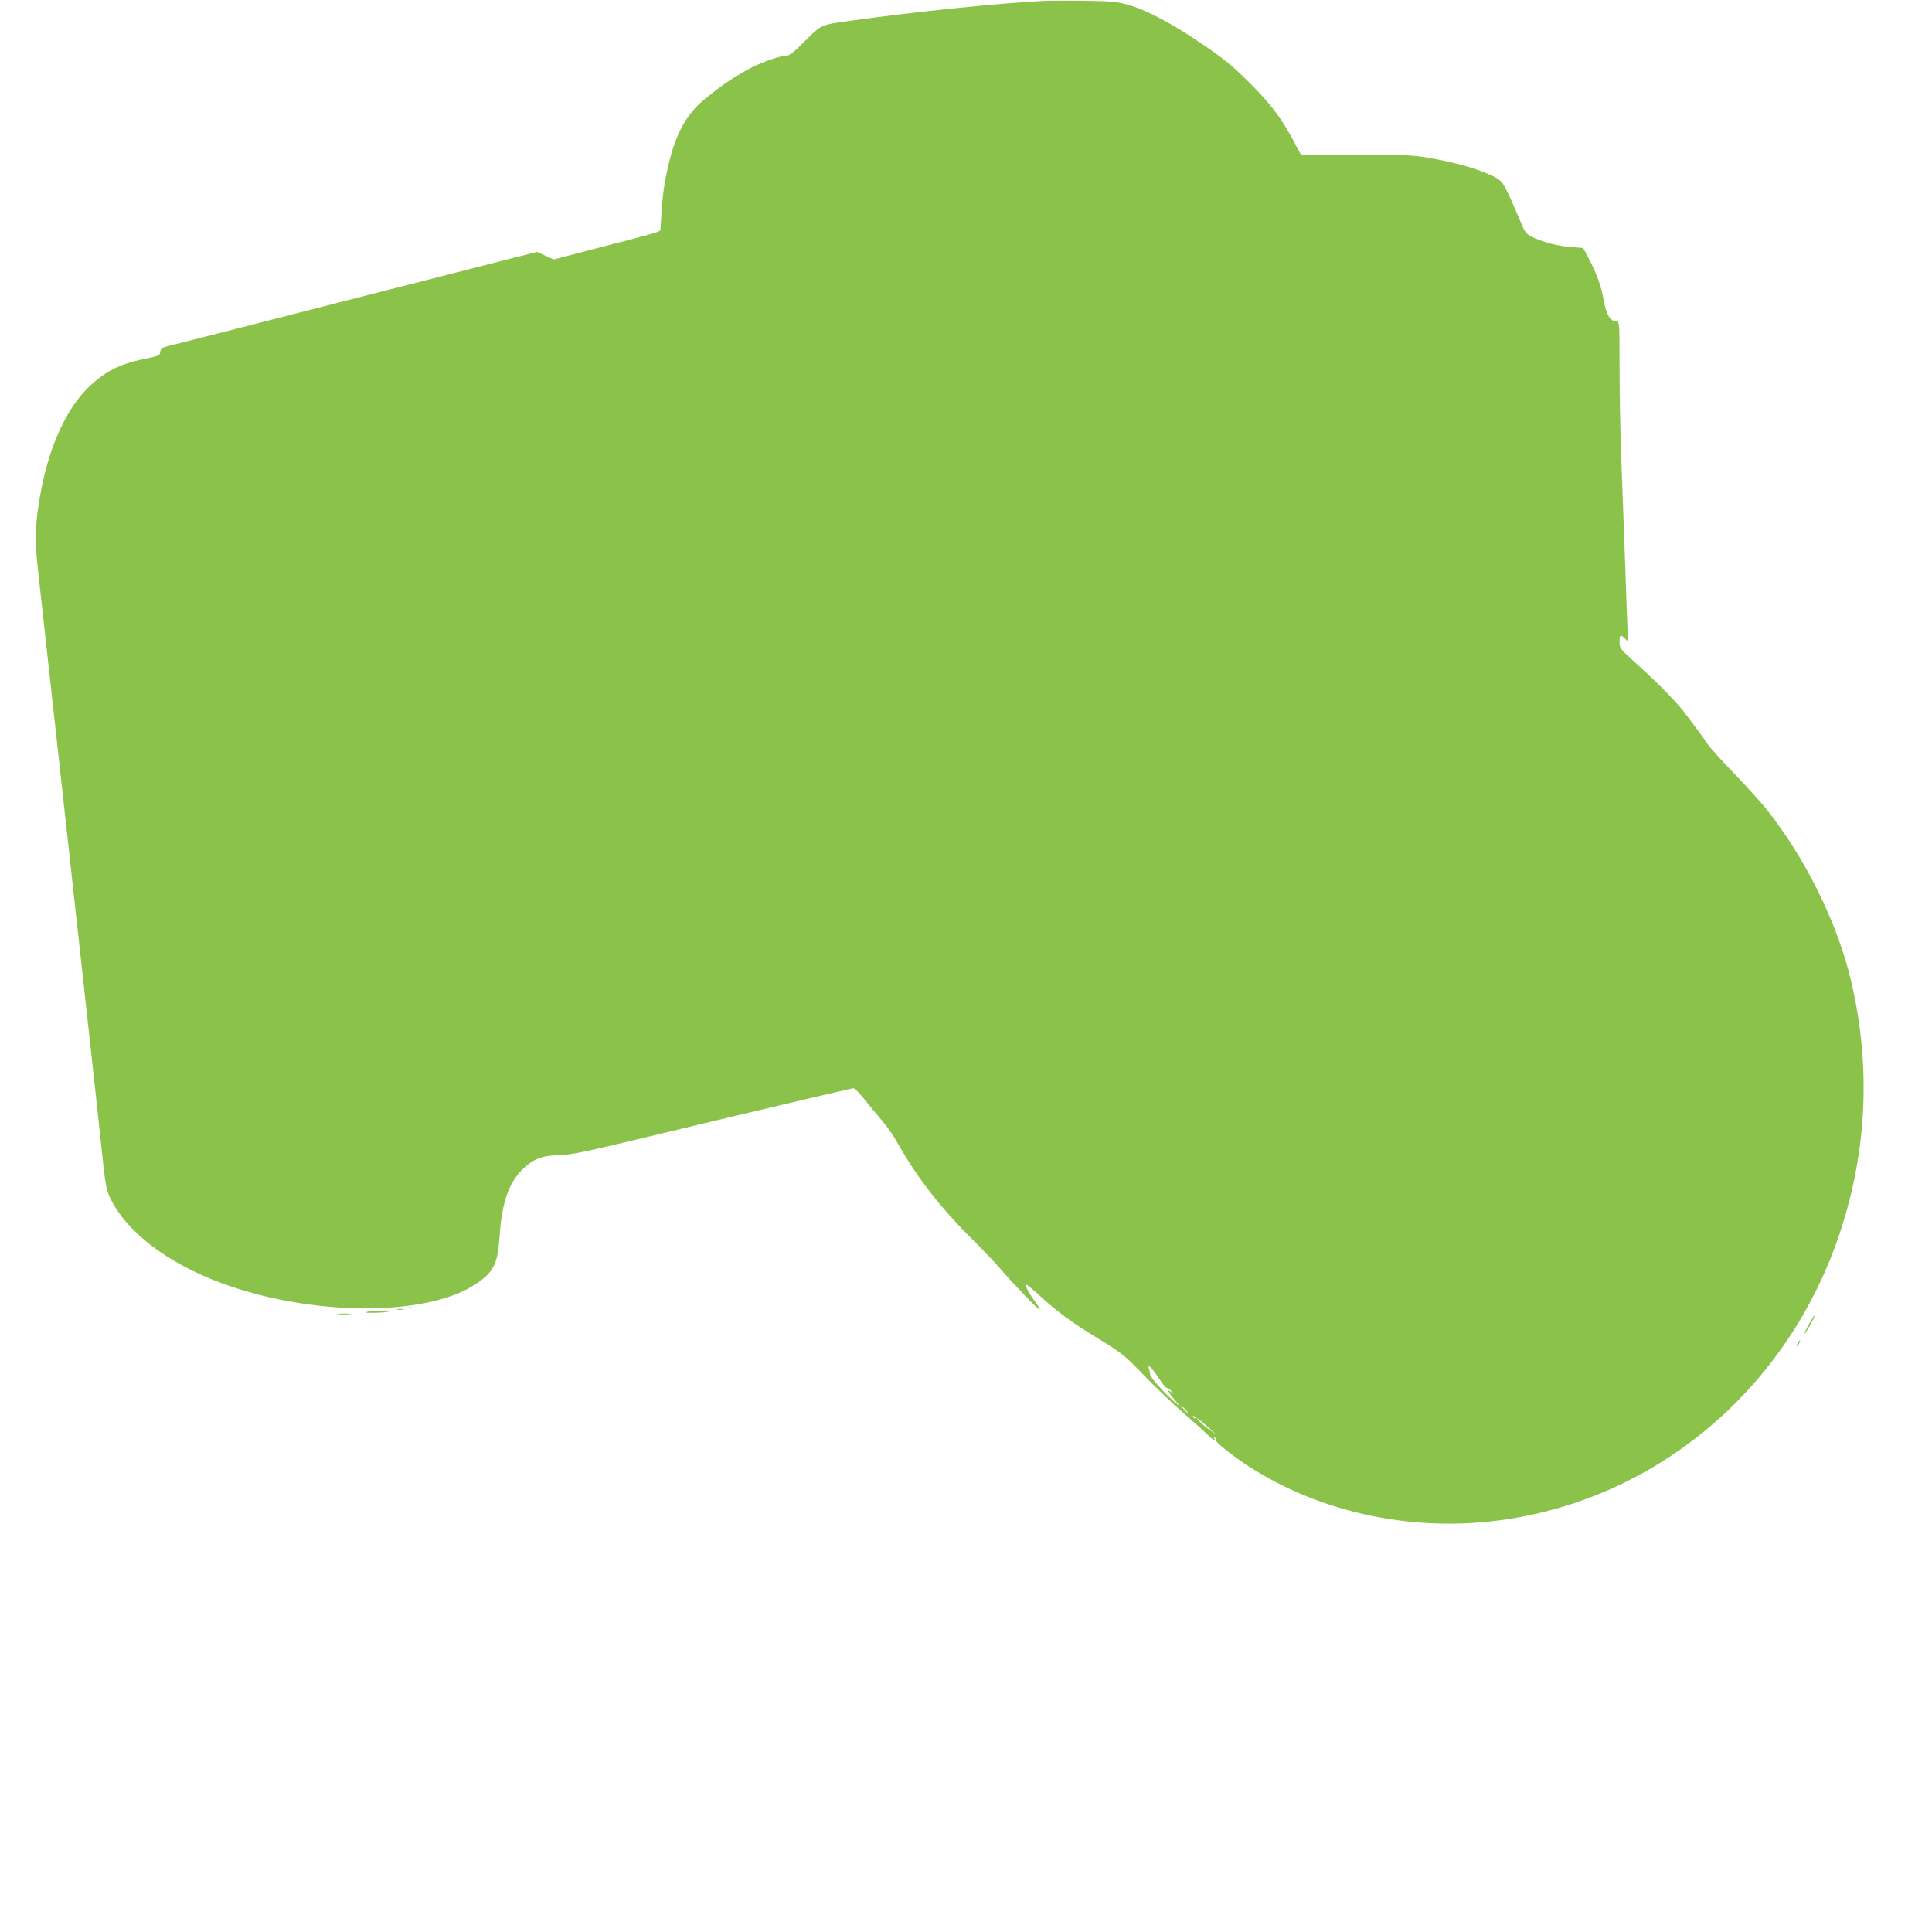 <?xml version="1.0" standalone="no"?>
<!DOCTYPE svg PUBLIC "-//W3C//DTD SVG 20010904//EN"
 "http://www.w3.org/TR/2001/REC-SVG-20010904/DTD/svg10.dtd">
<svg version="1.0" xmlns="http://www.w3.org/2000/svg"
 width="1280pt" height="1280pt" viewBox="0 0 1280 1280"
 preserveAspectRatio="xMidYMid meet">
<g transform="translate(0,1280) scale(0.1,-0.1)"
fill="#8bc34a" stroke="none">
<path d="M6915 12794 c-288 -14 -847 -71 -1270 -130 -211 -29 -201 -25 -311
-135 -77 -77 -105 -99 -126 -99 -50 0 -182 -49 -273 -101 -102 -59 -159 -98
-264 -184 -132 -107 -206 -251 -256 -499 -21 -103 -28 -172 -39 -356 -1 -28
44 -14 -474 -148 l-233 -61 -56 25 -56 25 -221 -56 c-121 -31 -279 -72 -351
-90 -71 -19 -274 -70 -450 -115 -176 -45 -378 -96 -450 -115 -118 -31 -868
-222 -975 -249 -38 -9 -46 -15 -48 -37 -3 -25 -9 -27 -110 -48 -160 -32 -264
-86 -371 -192 -141 -142 -247 -370 -305 -659 -42 -211 -48 -331 -26 -532 11
-95 74 -666 140 -1268 66 -602 152 -1378 190 -1725 38 -346 81 -740 95 -875
23 -217 29 -252 54 -305 105 -223 377 -432 736 -565 594 -221 1361 -225 1684
-9 123 82 148 133 161 318 14 218 59 351 149 441 72 71 127 93 242 97 82 2
159 18 510 102 762 183 1429 341 1444 341 8 0 40 -33 71 -72 32 -40 83 -102
114 -138 32 -36 79 -103 105 -150 132 -234 286 -432 501 -645 67 -66 150 -154
185 -195 87 -101 251 -272 257 -266 2 3 -11 27 -31 53 -42 58 -71 113 -59 113
5 0 50 -37 100 -83 113 -103 206 -171 398 -288 139 -85 158 -101 283 -231 74
-77 193 -190 265 -253 72 -62 144 -127 160 -144 29 -30 54 -43 40 -19 -4 7 -3
8 5 4 6 -4 9 -11 6 -16 -7 -11 106 -102 215 -173 489 -317 1118 -446 1724
-351 1017 158 1859 885 2195 1894 182 546 207 1116 74 1675 -90 381 -304 814
-560 1134 -42 53 -141 161 -218 241 -78 80 -157 168 -175 195 -19 28 -46 66
-60 85 -15 19 -46 62 -71 95 -60 82 -175 201 -324 336 -123 111 -125 113 -125
156 0 49 5 52 35 23 l22 -21 -4 73 c-2 40 -10 264 -18 498 -9 234 -20 540 -25
680 -5 140 -10 393 -10 563 0 286 -1 307 -17 307 -45 1 -70 42 -88 141 -15 90
-46 174 -101 280 l-35 66 -77 6 c-91 7 -177 29 -250 62 -45 21 -55 31 -73 72
-120 281 -129 298 -177 325 -96 53 -259 101 -462 135 -87 15 -167 18 -468 18
l-363 0 -45 85 c-85 159 -154 250 -294 390 -112 112 -165 156 -315 258 -199
137 -377 230 -500 263 -67 18 -113 22 -280 24 -110 1 -231 1 -270 -1z m765
-9129 c23 -36 46 -63 50 -60 4 2 18 -8 31 -23 22 -25 22 -25 2 -8 -36 30 -27
7 19 -48 l43 -51 -55 48 c-65 57 -150 154 -150 170 0 7 -3 23 -7 37 -6 22 -5
23 9 12 9 -7 35 -42 58 -77z m175 -205 c10 -11 16 -20 13 -20 -3 0 -13 9 -23
20 -10 11 -16 20 -13 20 3 0 13 -9 23 -20z m136 -104 l64 -58 -57 41 c-31 23
-59 49 -62 57 -3 8 -10 13 -15 9 -5 -3 -12 -1 -15 4 -17 26 29 -2 85 -53z"/>
<path d="M2708 4133 c7 -3 16 -2 19 1 4 3 -2 6 -13 5 -11 0 -14 -3 -6 -6z"/>
<path d="M2633 4123 c9 -2 25 -2 35 0 9 3 1 5 -18 5 -19 0 -27 -2 -17 -5z"/>
<path d="M2440 4110 c-30 -6 -26 -7 25 -8 33 0 80 3 105 7 42 8 41 8 -25 8
-38 0 -86 -3 -105 -7z"/>
<path d="M2243 4093 c20 -2 54 -2 75 0 20 2 3 4 -38 4 -41 0 -58 -2 -37 -4z"/>
<path d="M11997 4048 c-35 -61 -51 -95 -40 -83 14 14 76 125 70 125 -3 0 -16
-19 -30 -42z"/>
<path d="M11910 3900 c-6 -11 -8 -20 -6 -20 3 0 10 9 16 20 6 11 8 20 6 20 -3
0 -10 -9 -16 -20z"/>
</g>
</svg>
